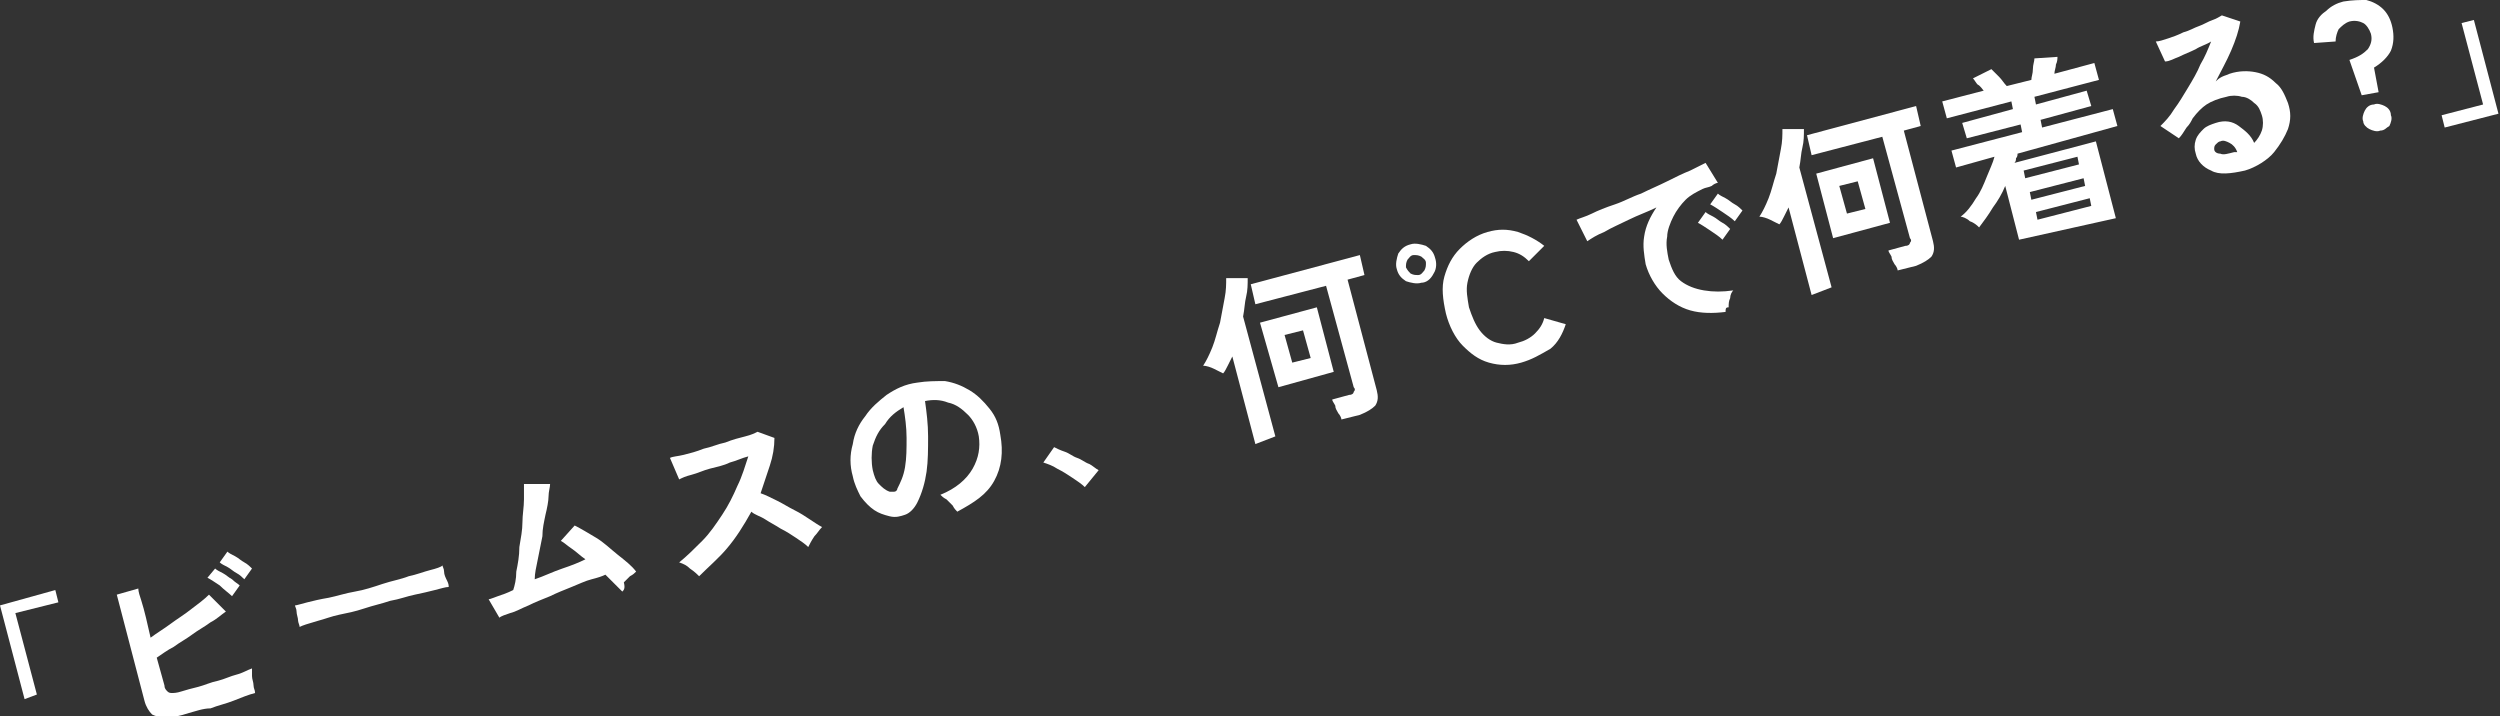 <?xml version="1.0" encoding="utf-8"?>
<!-- Generator: Adobe Illustrator 26.2.1, SVG Export Plug-In . SVG Version: 6.00 Build 0)  -->
<svg version="1.1" id="レイヤー_1" xmlns="http://www.w3.org/2000/svg" xmlns:xlink="http://www.w3.org/1999/xlink" x="0px"
	 y="0px" viewBox="0 0 162.7 46.6" style="enable-background:new 0 0 162.7 46.6;" xml:space="preserve">
<rect x="0" y="0" width="162.7" height="46.6" fill="#333333" stroke="none"/>
<style type="text/css">
	.st0{enable-background:new    ;}
	.st1{fill:#FFFFFF;}
</style>
<g class="st0">
	<path class="st1" d="M1.6,45.5L0,39.4l3.6-1l0.2,0.8L1,39.9l1.4,5.3L1.6,45.5z"/>
	<path class="st1" d="M12.3,46.4c-0.6,0.2-1.1,0.3-1.5,0.3s-0.7-0.1-0.9-0.2c-0.2-0.2-0.4-0.5-0.5-0.9l-1.8-6.9L9,38.3
		c0,0.2,0.1,0.5,0.2,0.8c0.1,0.3,0.2,0.7,0.3,1.1c0.1,0.4,0.2,0.9,0.3,1.3c0.4-0.3,0.9-0.6,1.3-0.9s0.9-0.6,1.4-1
		c0.4-0.3,0.8-0.6,1.1-0.9l1.1,1.1c-0.3,0.2-0.6,0.5-1,0.7c-0.4,0.3-0.8,0.5-1.2,0.8s-0.8,0.5-1.2,0.8c-0.4,0.2-0.8,0.5-1.1,0.7
		l0.5,1.8c0,0.2,0.1,0.3,0.2,0.4c0.1,0.1,0.2,0.1,0.3,0.1s0.3,0,0.6-0.1s0.7-0.2,1.1-0.3c0.4-0.1,0.8-0.3,1.3-0.4
		c0.4-0.1,0.8-0.3,1.2-0.4s0.7-0.3,1-0.4c0,0.1,0,0.3,0,0.5s0.1,0.4,0.1,0.6c0,0.2,0.1,0.3,0.1,0.5c-0.4,0.1-0.9,0.3-1.4,0.5
		s-1,0.3-1.5,0.5C13.2,46.1,12.7,46.3,12.3,46.4z M15.1,38.8c-0.2-0.2-0.5-0.4-0.8-0.7c-0.3-0.2-0.6-0.4-0.8-0.5L14,37
		c0.1,0.1,0.3,0.2,0.5,0.3s0.4,0.3,0.6,0.4c0.2,0.2,0.4,0.3,0.5,0.4L15.1,38.8z M15.9,37.7c-0.1-0.1-0.3-0.3-0.5-0.4
		c-0.2-0.1-0.4-0.3-0.6-0.4c-0.2-0.1-0.4-0.2-0.5-0.3l0.5-0.7c0.1,0.1,0.3,0.2,0.5,0.3s0.4,0.3,0.6,0.4c0.2,0.1,0.4,0.3,0.5,0.4
		L15.9,37.7z"/>
	<path class="st1" d="M19.5,40.8c0-0.1-0.1-0.3-0.1-0.4c0-0.2-0.1-0.4-0.1-0.6s-0.1-0.3-0.1-0.4c0.1,0,0.4-0.1,0.8-0.2
		c0.4-0.1,0.8-0.2,1.4-0.3c0.5-0.1,1.1-0.3,1.7-0.4s1.2-0.3,1.8-0.5c0.6-0.2,1.2-0.3,1.7-0.5c0.5-0.1,1-0.3,1.4-0.4s0.7-0.2,0.8-0.3
		c0,0.1,0.1,0.2,0.1,0.4s0.1,0.4,0.2,0.6s0.1,0.3,0.1,0.4c-0.2,0-0.5,0.1-0.9,0.2c-0.4,0.1-0.8,0.2-1.3,0.3s-1,0.3-1.6,0.4
		c-0.6,0.2-1.1,0.3-1.7,0.5s-1.1,0.3-1.6,0.4c-0.5,0.1-1,0.3-1.4,0.4C20,40.6,19.7,40.7,19.5,40.8z"/>
	<path class="st1" d="M40.5,38.5c-0.1-0.1-0.3-0.3-0.5-0.5s-0.4-0.4-0.6-0.6c-0.2,0.1-0.5,0.2-0.9,0.3s-0.8,0.3-1.3,0.5
		s-1,0.4-1.4,0.6c-0.5,0.2-1,0.4-1.4,0.6c-0.5,0.2-0.8,0.4-1.2,0.5c-0.3,0.1-0.6,0.2-0.7,0.3L31.8,39c0.1,0,0.3-0.1,0.6-0.2
		c0.3-0.1,0.6-0.2,1-0.4c0.1-0.3,0.2-0.7,0.2-1.2c0.1-0.5,0.2-1,0.2-1.6C33.9,35,34,34.5,34,34s0.1-1,0.1-1.5c0-0.4,0-0.8,0-1h1.7
		c0,0.2-0.1,0.5-0.1,0.8s-0.1,0.8-0.2,1.2c-0.1,0.5-0.2,0.9-0.2,1.4c-0.1,0.5-0.2,1-0.3,1.5s-0.2,0.9-0.2,1.3
		c0.6-0.2,1.2-0.5,1.8-0.7s1.1-0.4,1.5-0.6c-0.3-0.2-0.6-0.5-0.9-0.7c-0.3-0.2-0.5-0.4-0.7-0.5l0.9-1c0.4,0.2,0.9,0.5,1.4,0.8
		s0.9,0.7,1.4,1.1c0.5,0.4,0.9,0.7,1.2,1.1c-0.1,0.1-0.2,0.2-0.4,0.3c-0.1,0.1-0.3,0.3-0.4,0.4C40.7,38.3,40.6,38.4,40.5,38.5z"/>
	<path class="st1" d="M45.5,37.5c-0.1-0.1-0.3-0.3-0.6-0.5c-0.2-0.2-0.4-0.3-0.7-0.4c0.5-0.4,1-0.9,1.5-1.4s0.9-1.1,1.3-1.7
		c0.4-0.6,0.7-1.2,1-1.9c0.3-0.6,0.5-1.3,0.7-1.9c-0.4,0.1-0.8,0.3-1.2,0.4c-0.4,0.2-0.9,0.3-1.3,0.4s-0.8,0.3-1.2,0.4
		s-0.6,0.2-0.8,0.3l-0.6-1.4c0.2-0.1,0.5-0.1,0.9-0.2s0.8-0.2,1.3-0.4c0.5-0.1,0.9-0.3,1.4-0.4c0.5-0.2,0.9-0.3,1.3-0.4
		s0.6-0.2,0.8-0.3l1.1,0.4c0,0.6-0.1,1.2-0.3,1.8s-0.4,1.2-0.6,1.8c0.3,0.1,0.7,0.3,1.1,0.5c0.4,0.2,0.7,0.4,1.1,0.6
		c0.4,0.2,0.7,0.4,1,0.6c0.3,0.2,0.6,0.4,0.8,0.5c-0.2,0.2-0.3,0.4-0.5,0.6c-0.2,0.3-0.3,0.5-0.4,0.7c-0.2-0.2-0.5-0.4-0.8-0.6
		c-0.3-0.2-0.6-0.4-1-0.6c-0.3-0.2-0.7-0.4-1-0.6c-0.3-0.2-0.7-0.3-0.9-0.5c-0.5,0.9-1,1.7-1.6,2.4C46.8,36.3,46.1,36.9,45.5,37.5z"
		/>
	<path class="st1" d="M62.3,33.3c-0.1-0.1-0.2-0.2-0.3-0.4c-0.1-0.1-0.3-0.3-0.4-0.4c-0.2-0.1-0.3-0.2-0.4-0.3c1-0.4,1.7-1,2.1-1.7
		c0.4-0.7,0.5-1.4,0.4-2.1c-0.1-0.6-0.4-1.1-0.7-1.4c-0.4-0.4-0.8-0.7-1.3-0.8c-0.5-0.2-1-0.2-1.5-0.1c0.1,0.7,0.2,1.5,0.2,2.3
		s0,1.6-0.1,2.3s-0.3,1.4-0.6,2c-0.2,0.4-0.5,0.7-0.8,0.8s-0.6,0.2-1,0.1c-0.4-0.1-0.7-0.2-1-0.4s-0.6-0.5-0.9-0.9
		c-0.2-0.4-0.4-0.8-0.5-1.3c-0.2-0.7-0.2-1.4,0-2.1c0.1-0.7,0.4-1.3,0.8-1.8c0.4-0.6,0.9-1,1.4-1.4c0.6-0.4,1.2-0.7,2-0.8
		c0.6-0.1,1.2-0.1,1.8-0.1c0.6,0.1,1.1,0.3,1.6,0.6c0.5,0.3,0.9,0.7,1.3,1.2s0.6,1,0.7,1.7c0.2,1.1,0.1,2.1-0.4,3
		C64.2,32.2,63.4,32.7,62.3,33.3z M57.9,32c0.1,0,0.2,0,0.3,0s0.2-0.1,0.2-0.2c0.2-0.4,0.4-0.8,0.5-1.4s0.1-1.2,0.1-1.9
		s-0.1-1.4-0.2-2c-0.5,0.3-0.9,0.6-1.2,1.1C57.2,28,57,28.4,56.8,29c-0.1,0.5-0.1,1.1,0,1.6c0.1,0.4,0.2,0.7,0.4,0.9
		C57.4,31.7,57.6,31.9,57.9,32z"/>
	<path class="st1" d="M70.6,31.7c-0.2-0.2-0.5-0.4-0.8-0.6s-0.6-0.4-1-0.6c-0.3-0.2-0.6-0.3-0.9-0.4l0.7-1c0.2,0.1,0.4,0.2,0.7,0.3
		c0.3,0.1,0.5,0.3,0.8,0.4s0.5,0.3,0.8,0.4c0.2,0.1,0.4,0.3,0.6,0.4L70.6,31.7z"/>
	<path class="st1" d="M81.7,28.9l-1.5-5.7c-0.1,0.2-0.2,0.4-0.3,0.6c-0.1,0.2-0.2,0.4-0.3,0.5c-0.2-0.1-0.4-0.2-0.6-0.3
		c-0.2-0.1-0.5-0.2-0.7-0.2c0.2-0.3,0.4-0.7,0.6-1.2s0.3-1,0.5-1.6c0.1-0.5,0.2-1.1,0.3-1.6c0.1-0.5,0.1-0.9,0.1-1.3h1.4
		c0,0.4,0,0.8-0.1,1.2c-0.1,0.4-0.1,0.8-0.2,1.3l2.1,7.8L81.7,28.9z M87.3,27.3c0-0.1-0.1-0.3-0.2-0.4c-0.1-0.2-0.2-0.3-0.2-0.5
		c-0.1-0.2-0.2-0.3-0.2-0.4l1.1-0.3c0.2,0,0.3-0.1,0.3-0.2c0.1-0.1,0.1-0.2,0-0.3l-1.8-6.6l-4.6,1.2l-0.3-1.3l7.1-1.9l0.3,1.3
		l-1.1,0.3l1.9,7.2c0.1,0.4,0.1,0.7-0.1,1c-0.2,0.2-0.5,0.4-1,0.6L87.3,27.3z M83.2,25.2L82,21l3.7-1l1.1,4.2L83.2,25.2z M84.1,23.6
		l1.2-0.3l-0.5-1.8l-1.2,0.3L84.1,23.6z"/>
	<path class="st1" d="M92.5,18.4c-0.3,0.1-0.7,0-1-0.1c-0.3-0.2-0.5-0.4-0.6-0.8c-0.1-0.3,0-0.7,0.1-1c0.2-0.3,0.4-0.5,0.8-0.6
		c0.3-0.1,0.7,0,1,0.1c0.3,0.2,0.5,0.4,0.6,0.8c0.1,0.3,0.1,0.7-0.1,1C93.1,18.2,92.8,18.4,92.5,18.4z M92.3,17.9
		c0.2,0,0.3-0.2,0.4-0.3c0.1-0.2,0.1-0.3,0.1-0.5s-0.2-0.3-0.3-0.4c-0.2-0.1-0.3-0.1-0.5-0.1s-0.3,0.2-0.4,0.3
		c-0.1,0.2-0.1,0.3-0.1,0.5c0.1,0.2,0.2,0.3,0.3,0.4C92,17.9,92.1,17.9,92.3,17.9z M99,23.6c-0.7,0.2-1.4,0.2-2.1,0
		s-1.2-0.6-1.7-1.1s-0.9-1.3-1.1-2.1c-0.2-0.9-0.3-1.7-0.1-2.4c0.2-0.7,0.5-1.3,1-1.8s1.1-0.9,1.8-1.1c0.7-0.2,1.3-0.2,2,0
		c0.6,0.2,1.2,0.5,1.7,0.9l-1,1c-0.3-0.3-0.6-0.5-1-0.6s-0.8-0.1-1.2,0c-0.5,0.1-0.9,0.4-1.2,0.7c-0.3,0.3-0.5,0.8-0.6,1.3
		s0,1,0.1,1.6c0.2,0.6,0.4,1.1,0.7,1.5c0.3,0.4,0.7,0.7,1.1,0.8c0.4,0.1,0.9,0.2,1.4,0c0.4-0.1,0.8-0.3,1.1-0.6
		c0.3-0.3,0.5-0.6,0.6-1l1.4,0.4c-0.2,0.6-0.5,1.2-1,1.6C100.2,23.1,99.7,23.4,99,23.6z"/>
	<path class="st1" d="M112.3,20.3c-0.8,0.1-1.6,0.1-2.3-0.1c-0.7-0.2-1.3-0.6-1.8-1.1s-0.9-1.2-1.1-1.9c-0.1-0.6-0.2-1.2-0.1-1.8
		c0.1-0.7,0.4-1.3,0.8-1.9c-0.6,0.3-1.2,0.5-1.8,0.8c-0.6,0.3-1.1,0.5-1.6,0.8c-0.5,0.2-0.8,0.4-1.1,0.6l-0.7-1.4
		c0.2-0.1,0.6-0.2,1-0.4s0.9-0.4,1.5-0.6s1.1-0.5,1.7-0.7c0.6-0.3,1.1-0.5,1.7-0.8s1-0.5,1.5-0.7c0.4-0.2,0.8-0.4,1-0.5l0.8,1.3
		c-0.1,0-0.3,0.1-0.4,0.2c-0.2,0.1-0.4,0.1-0.6,0.2c-0.4,0.2-0.8,0.4-1.1,0.7c-0.3,0.3-0.6,0.7-0.8,1.1c-0.2,0.4-0.4,0.9-0.4,1.3
		c-0.1,0.5,0,1,0.1,1.5c0.2,0.6,0.4,1.1,0.8,1.4s0.9,0.5,1.5,0.6s1.2,0.1,1.9,0c-0.1,0.1-0.2,0.3-0.2,0.5c-0.1,0.2-0.1,0.4-0.1,0.6
		C112.3,20,112.3,20.1,112.3,20.3z M112.1,15.6c-0.2-0.2-0.5-0.4-0.8-0.6c-0.3-0.2-0.6-0.4-0.8-0.5l0.5-0.7c0.1,0.1,0.3,0.2,0.5,0.3
		s0.4,0.3,0.6,0.4s0.4,0.3,0.5,0.4L112.1,15.6z M112.9,14.4c-0.2-0.2-0.5-0.4-0.8-0.6c-0.3-0.2-0.6-0.4-0.8-0.5l0.5-0.7
		c0.1,0.1,0.3,0.2,0.5,0.3s0.4,0.3,0.6,0.4s0.4,0.3,0.5,0.4L112.9,14.4z"/>
	<path class="st1" d="M117.9,19.2l-1.5-5.7c-0.1,0.2-0.2,0.4-0.3,0.6c-0.1,0.2-0.2,0.4-0.3,0.5c-0.2-0.1-0.4-0.2-0.6-0.3
		s-0.5-0.2-0.7-0.2c0.2-0.3,0.4-0.7,0.6-1.2s0.3-1,0.5-1.6c0.1-0.5,0.2-1.1,0.3-1.6c0.1-0.5,0.1-0.9,0.1-1.3h1.4
		c0,0.4,0,0.8-0.1,1.2s-0.1,0.8-0.2,1.3l2.1,7.8L117.9,19.2z M123.5,17.6c0-0.1-0.1-0.3-0.2-0.4c-0.1-0.2-0.2-0.3-0.2-0.5
		c-0.1-0.2-0.2-0.3-0.2-0.4L124,16c0.2,0,0.3-0.1,0.3-0.2c0.1-0.1,0.1-0.2,0-0.3l-1.8-6.6l-4.6,1.2l-0.3-1.3l7.1-1.9l0.3,1.3
		l-1.1,0.3l1.9,7.2c0.1,0.4,0.1,0.7-0.1,1c-0.2,0.2-0.5,0.4-1,0.6L123.5,17.6z M119.3,15.5l-1.1-4.2l3.7-1l1.1,4.2L119.3,15.5z
		 M120.2,13.9l1.2-0.3l-0.5-1.8l-1.2,0.3L120.2,13.9z"/>
	<path class="st1" d="M131.4,15.6l-0.9-3.5c-0.2,0.5-0.5,1-0.8,1.4c-0.3,0.5-0.6,0.9-0.9,1.3c-0.1-0.1-0.3-0.3-0.6-0.4
		c-0.2-0.2-0.5-0.3-0.6-0.3c0.4-0.3,0.7-0.7,1-1.2c0.3-0.4,0.5-0.9,0.7-1.4s0.4-0.9,0.5-1.3l-2.5,0.7L127,9.8l4.6-1.2l-0.1-0.5
		L128,9l-0.3-1l3.3-0.9l-0.1-0.5l-4.2,1.1l-0.3-1.1l2.7-0.7c-0.1-0.1-0.2-0.3-0.4-0.4c-0.1-0.1-0.2-0.3-0.3-0.4l1.2-0.6
		c0.1,0.1,0.3,0.3,0.5,0.5s0.3,0.4,0.5,0.6l1.6-0.4c0-0.2,0.1-0.4,0.1-0.7c0-0.3,0.1-0.5,0.1-0.7l1.5-0.1c0,0.1,0,0.3-0.1,0.5
		c0,0.2-0.1,0.4-0.1,0.6l2.6-0.7l0.3,1.1l-4.2,1.1l0.1,0.5l3.3-0.9l0.3,1l-3.3,0.9l0.1,0.5l4.6-1.2l0.3,1.1l-6.5,1.8
		c0,0.1,0,0.2-0.1,0.3c0,0.1,0,0.2-0.1,0.3l5.3-1.4l1.3,5L131.4,15.6z M131.8,11.6l3.5-0.9l-0.1-0.5l-3.5,0.9L131.8,11.6z M132.2,13
		l3.5-0.9l-0.1-0.5l-3.5,0.9L132.2,13z M132.6,14.3l3.5-0.9l-0.1-0.5l-3.5,0.9L132.6,14.3z"/>
	<path class="st1" d="M146.1,11.1c-0.9,0.2-1.7,0.3-2.2,0c-0.5-0.2-0.9-0.6-1-1.1c-0.1-0.3-0.1-0.6,0-0.9c0.1-0.3,0.3-0.5,0.5-0.7
		s0.5-0.3,0.8-0.4c0.6-0.2,1.1-0.1,1.5,0.2c0.4,0.3,0.8,0.6,1,1.1c0.2-0.2,0.4-0.5,0.5-0.8s0.1-0.7,0-1s-0.2-0.6-0.5-0.8
		c-0.2-0.2-0.5-0.4-0.8-0.4c-0.3-0.1-0.7-0.1-1,0c-0.5,0.1-1,0.3-1.3,0.5s-0.6,0.5-0.9,0.9c-0.1,0.2-0.2,0.4-0.4,0.6
		c-0.2,0.3-0.3,0.5-0.5,0.7l-1.2-0.8c0.3-0.3,0.6-0.6,0.9-1.1c0.3-0.4,0.6-0.9,0.9-1.4c0.3-0.5,0.6-1,0.8-1.5c0.3-0.5,0.5-1,0.7-1.5
		c-0.3,0.2-0.7,0.3-1,0.5c-0.4,0.2-0.7,0.3-1.1,0.5c-0.3,0.1-0.6,0.3-0.9,0.3l-0.6-1.3c0.2,0,0.5-0.1,0.8-0.2c0.3-0.1,0.6-0.2,1-0.4
		c0.4-0.1,0.7-0.3,1-0.4s0.6-0.3,0.9-0.4c0.3-0.1,0.4-0.2,0.6-0.3l1.2,0.4c-0.1,0.6-0.3,1.2-0.6,1.9s-0.7,1.4-1,2
		c0.1-0.1,0.2-0.2,0.4-0.3c0.2-0.1,0.3-0.1,0.5-0.2c0.6-0.2,1.2-0.2,1.7-0.1s0.9,0.3,1.3,0.7c0.4,0.3,0.6,0.8,0.8,1.3
		c0.2,0.6,0.2,1.1,0,1.7c-0.2,0.5-0.5,1-0.9,1.5S146.8,10.9,146.1,11.1z M145.6,9.9c-0.1-0.3-0.3-0.5-0.5-0.6s-0.4-0.2-0.6-0.1
		c-0.1,0-0.2,0.1-0.3,0.2c-0.1,0.1-0.1,0.2-0.1,0.3c0,0.2,0.2,0.3,0.4,0.3c0.2,0.1,0.5,0,0.9-0.1C145.5,9.9,145.5,9.9,145.6,9.9
		L145.6,9.9z"/>
	<path class="st1" d="M153.7,6.2l-0.8-2.3c0.6-0.2,0.9-0.4,1.2-0.7c0.2-0.3,0.3-0.6,0.2-1c-0.1-0.3-0.3-0.6-0.5-0.7
		s-0.5-0.2-0.9-0.1c-0.3,0.1-0.5,0.3-0.7,0.5c-0.1,0.2-0.2,0.5-0.2,0.8l-1.4,0.1c-0.1-0.4,0-0.8,0.1-1.2s0.4-0.7,0.7-0.9
		c0.3-0.3,0.7-0.5,1.1-0.6C153.1,0,153.6,0,154,0c0.4,0.1,0.8,0.3,1.1,0.6s0.5,0.7,0.6,1.2s0.1,1-0.1,1.5c-0.2,0.4-0.6,0.8-1.1,1.1
		l0.3,1.6L153.7,6.2z M154.9,8.5c-0.2,0.1-0.5,0-0.7-0.1s-0.4-0.3-0.4-0.5c-0.1-0.2,0-0.5,0.1-0.7s0.3-0.4,0.6-0.4
		c0.2-0.1,0.5,0,0.7,0.1s0.4,0.3,0.4,0.6c0.1,0.2,0,0.5-0.1,0.7C155.3,8.3,155.2,8.5,154.9,8.5z"/>
	<path class="st1" d="M159.1,8.3l-0.2-0.8l2.7-0.7l-1.4-5.3l0.8-0.2l1.6,6.1L159.1,8.3z"/>
</g>
</svg>
